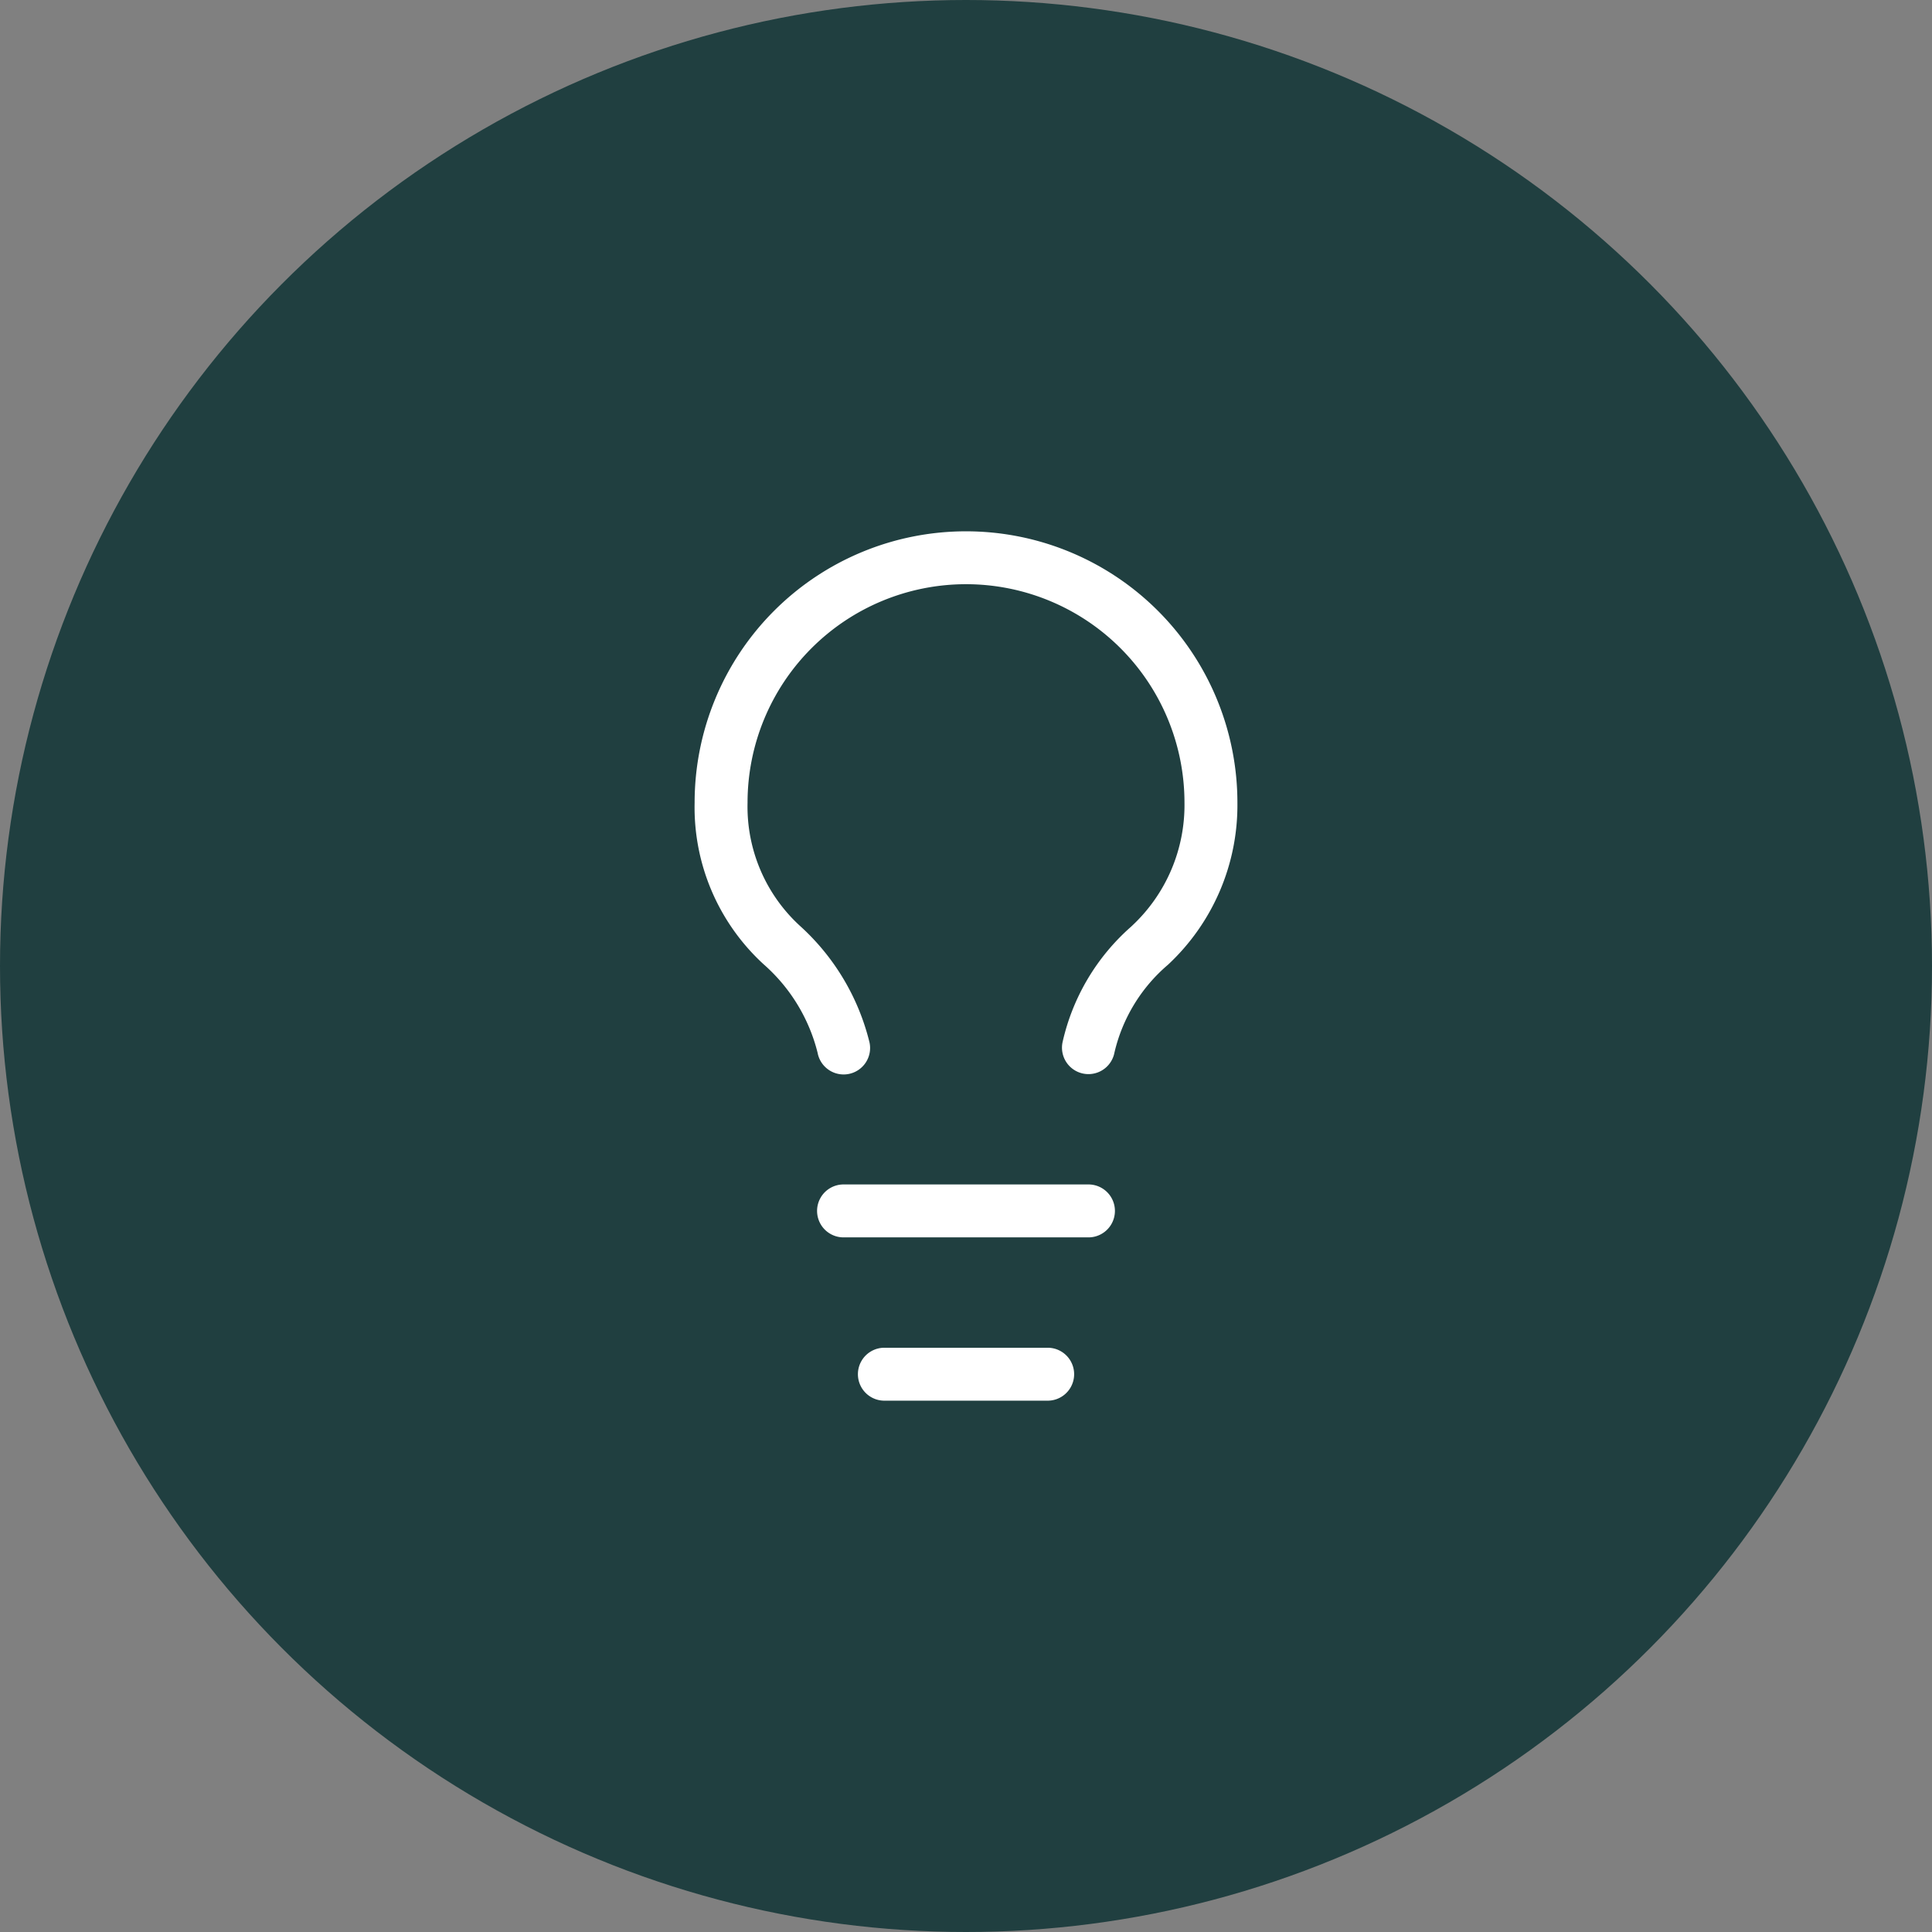 <?xml version="1.0" encoding="UTF-8"?>
<svg xmlns="http://www.w3.org/2000/svg" width="73" height="73" viewBox="0 0 73 73"><rect x="0" y="0" width="73" height="73" fill="#808080" stroke="none"/><g id="icon-saviez-vous" transform="translate(-206 -1386)"><circle id="Ellipse_333" cx="36.5" cy="36.5" r="36.5" transform="translate(206 1386)" fill="#203f40"/><g id="Groupe_8207" transform="translate(227.246 1405.076)"><path id="Tracé_7769" d="M19.883,21.509a1,1,0,0,1-.982-1.2,8.2,8.2,0,0,1,2.587-4.367l.038-.036a6.234,6.234,0,0,0,1.983-4.655A8.254,8.254,0,0,0,7,11.254a6.107,6.107,0,0,0,2.021,4.691,8.733,8.733,0,0,1,2.587,4.367,1,1,0,1,1-1.961.392,6.561,6.561,0,0,0-2.04-3.345A8.041,8.041,0,0,1,5,11.254a10.254,10.254,0,0,1,20.509,0,8.238,8.238,0,0,1-2.624,6.123A6.209,6.209,0,0,0,20.862,20.7,1,1,0,0,1,19.883,21.509Z" transform="translate(0)" fill="#fff"/><path id="Tracé_7770" d="M18.254,19H9a1,1,0,1,1,0-2h9.254a1,1,0,0,1,0,2Z" transform="translate(1.627 8.678)" fill="#fff"/><path id="Tracé_7771" d="M16.17,23H10a1,1,0,0,1,0-2h6.17a1,1,0,0,1,0,2Z" transform="translate(2.17 10.848)" fill="#fff"/></g></g></svg>
